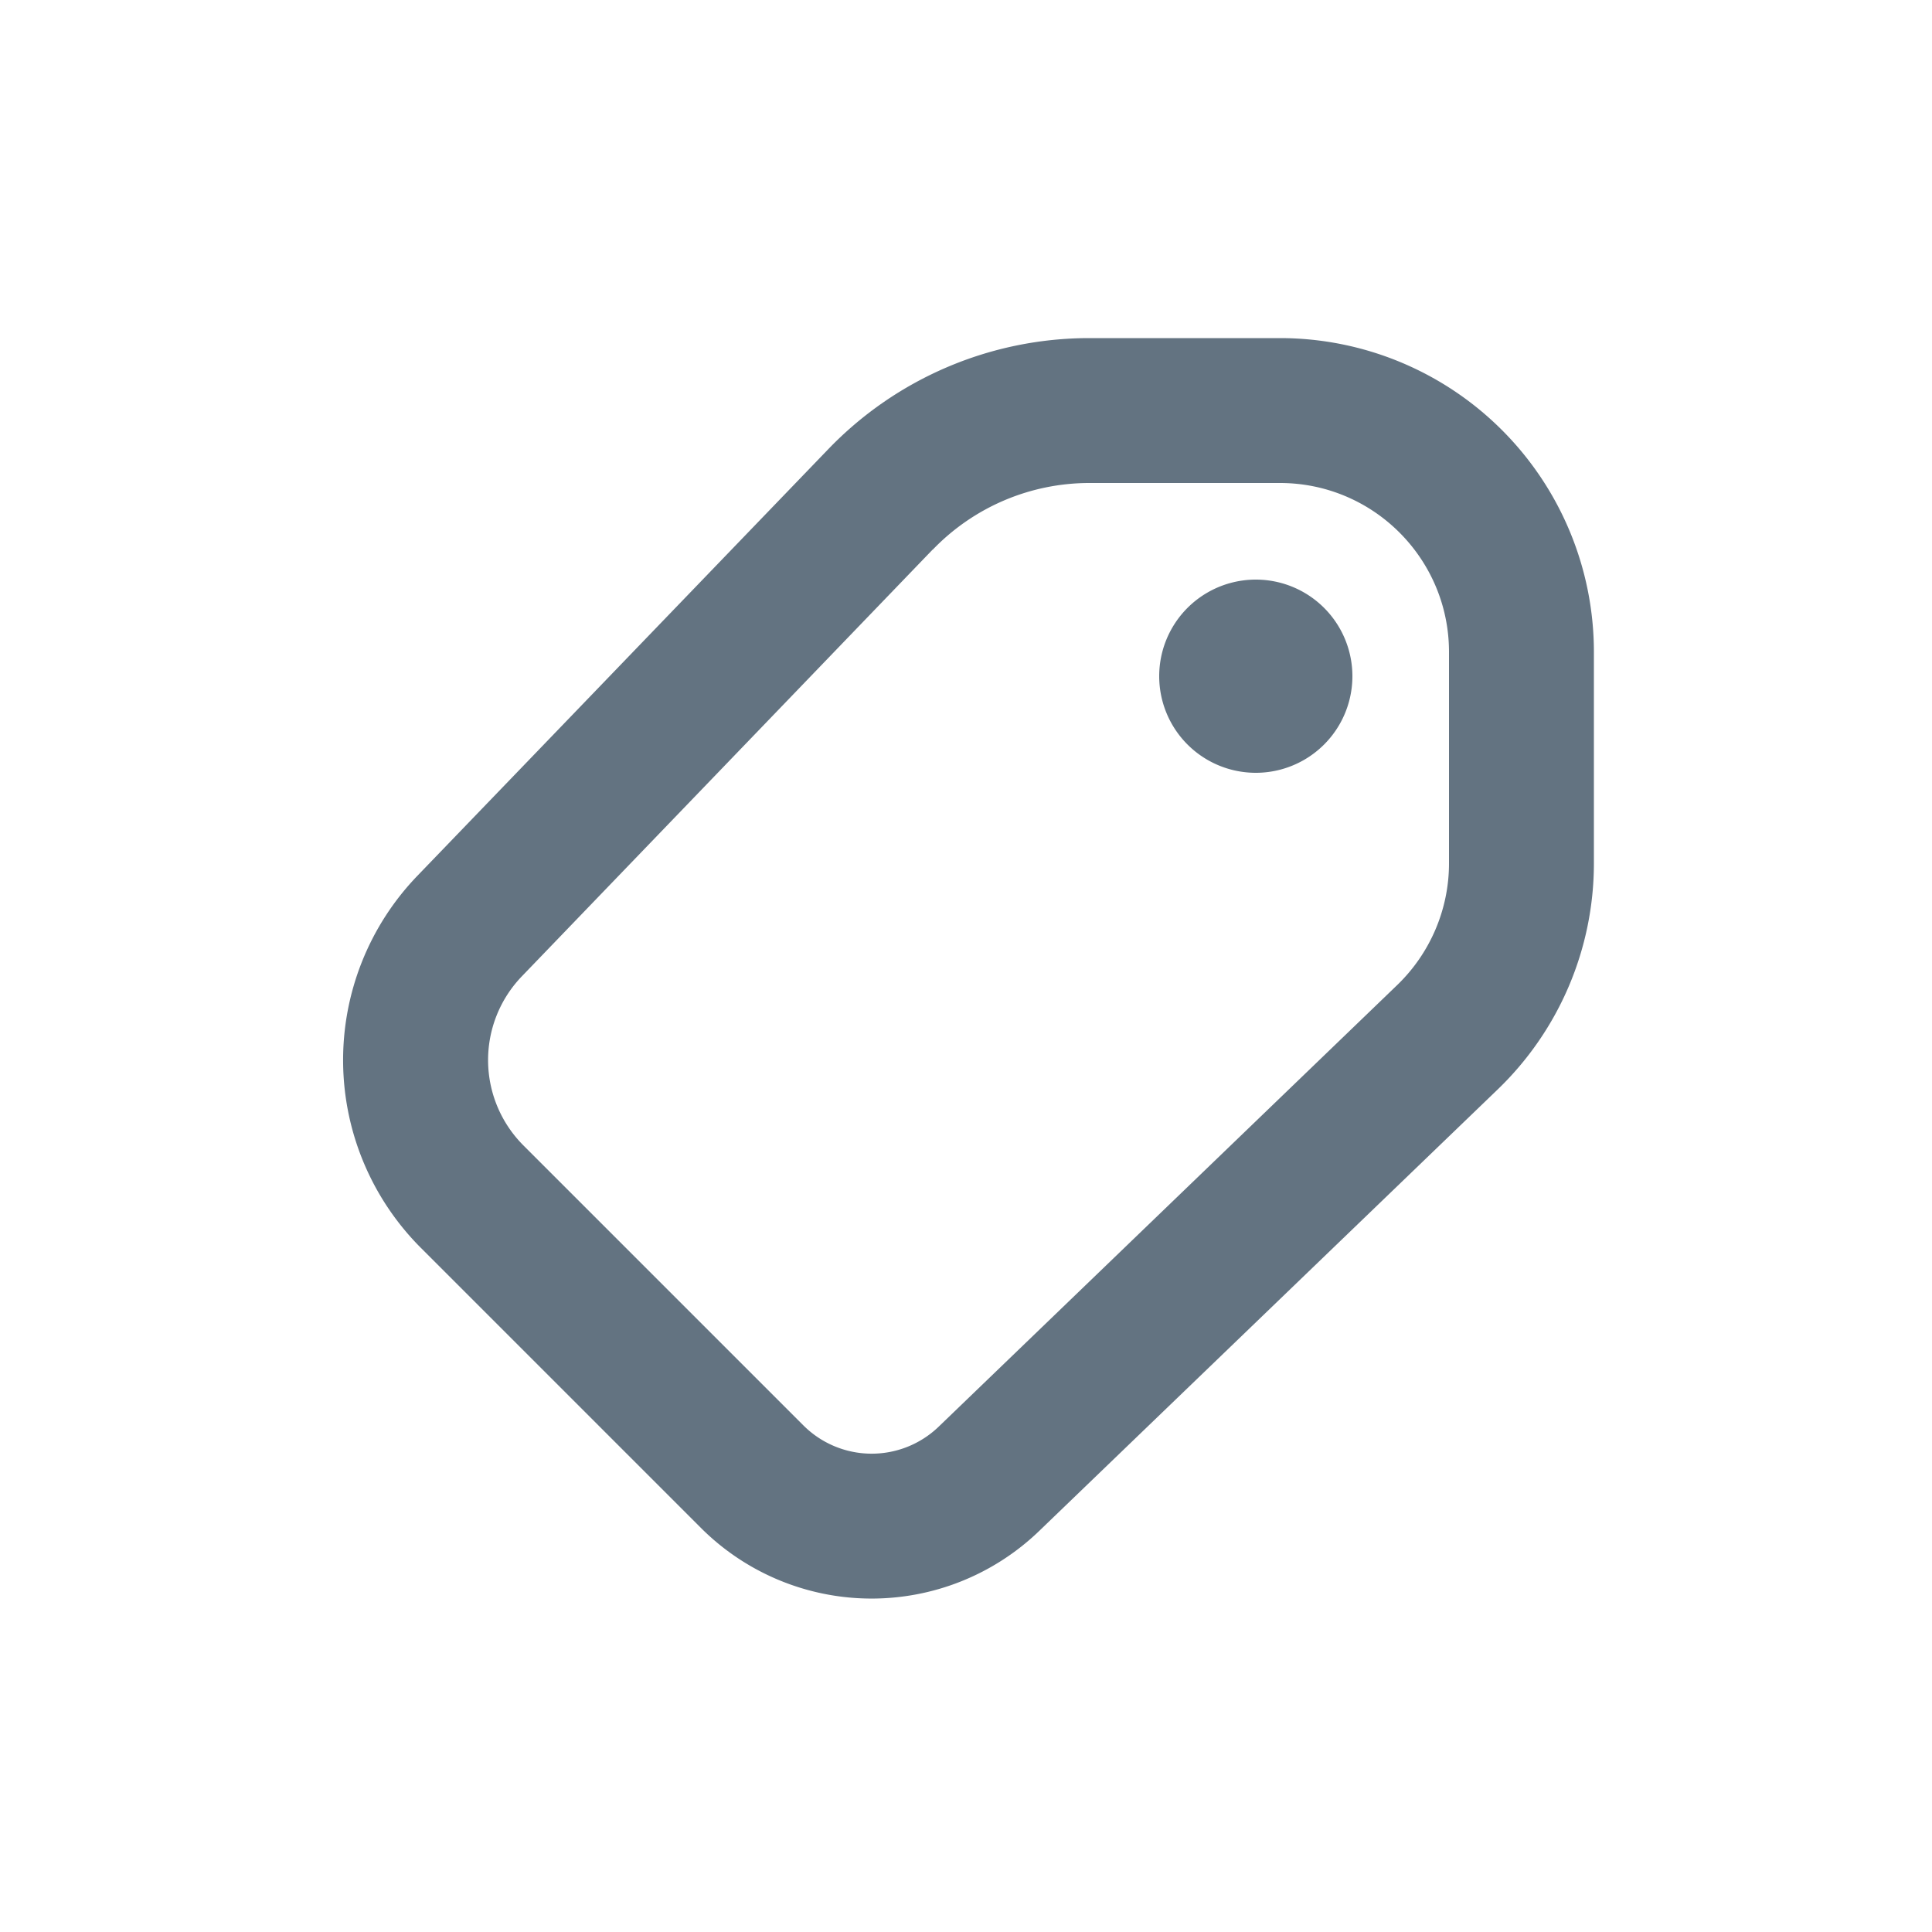 <?xml version="1.0" encoding="UTF-8"?>
<svg xmlns="http://www.w3.org/2000/svg" viewBox="0 0 20 20"><path fill="#637381" d="M13 8a1 1 0 1 0 0-2 1 1 0 0 0 0 2Z"/><path fill="#637381" fill-rule="evenodd" d="M11.276 3.5a3.75 3.75 0 0 0-2.701 1.149l-4.254 4.417a2.75 2.75 0 0 0 .036 3.852l2.898 2.898a2.5 2.5 0 0 0 3.502.033l4.747-4.571a3.25 3.25 0 0 0 .996-2.341v-2.187a3.25 3.25 0 0 0-3.25-3.25h-1.974Zm-1.62 2.19a2.25 2.25 0 0 1 1.62-.69h1.974c.966 0 1.75.784 1.75 1.75v2.187c0 .475-.194.93-.536 1.26l-4.747 4.572a1 1 0 0 1-1.401-.014l-2.898-2.898a1.25 1.25 0 0 1-.016-1.75l4.253-4.418Z"/></svg>